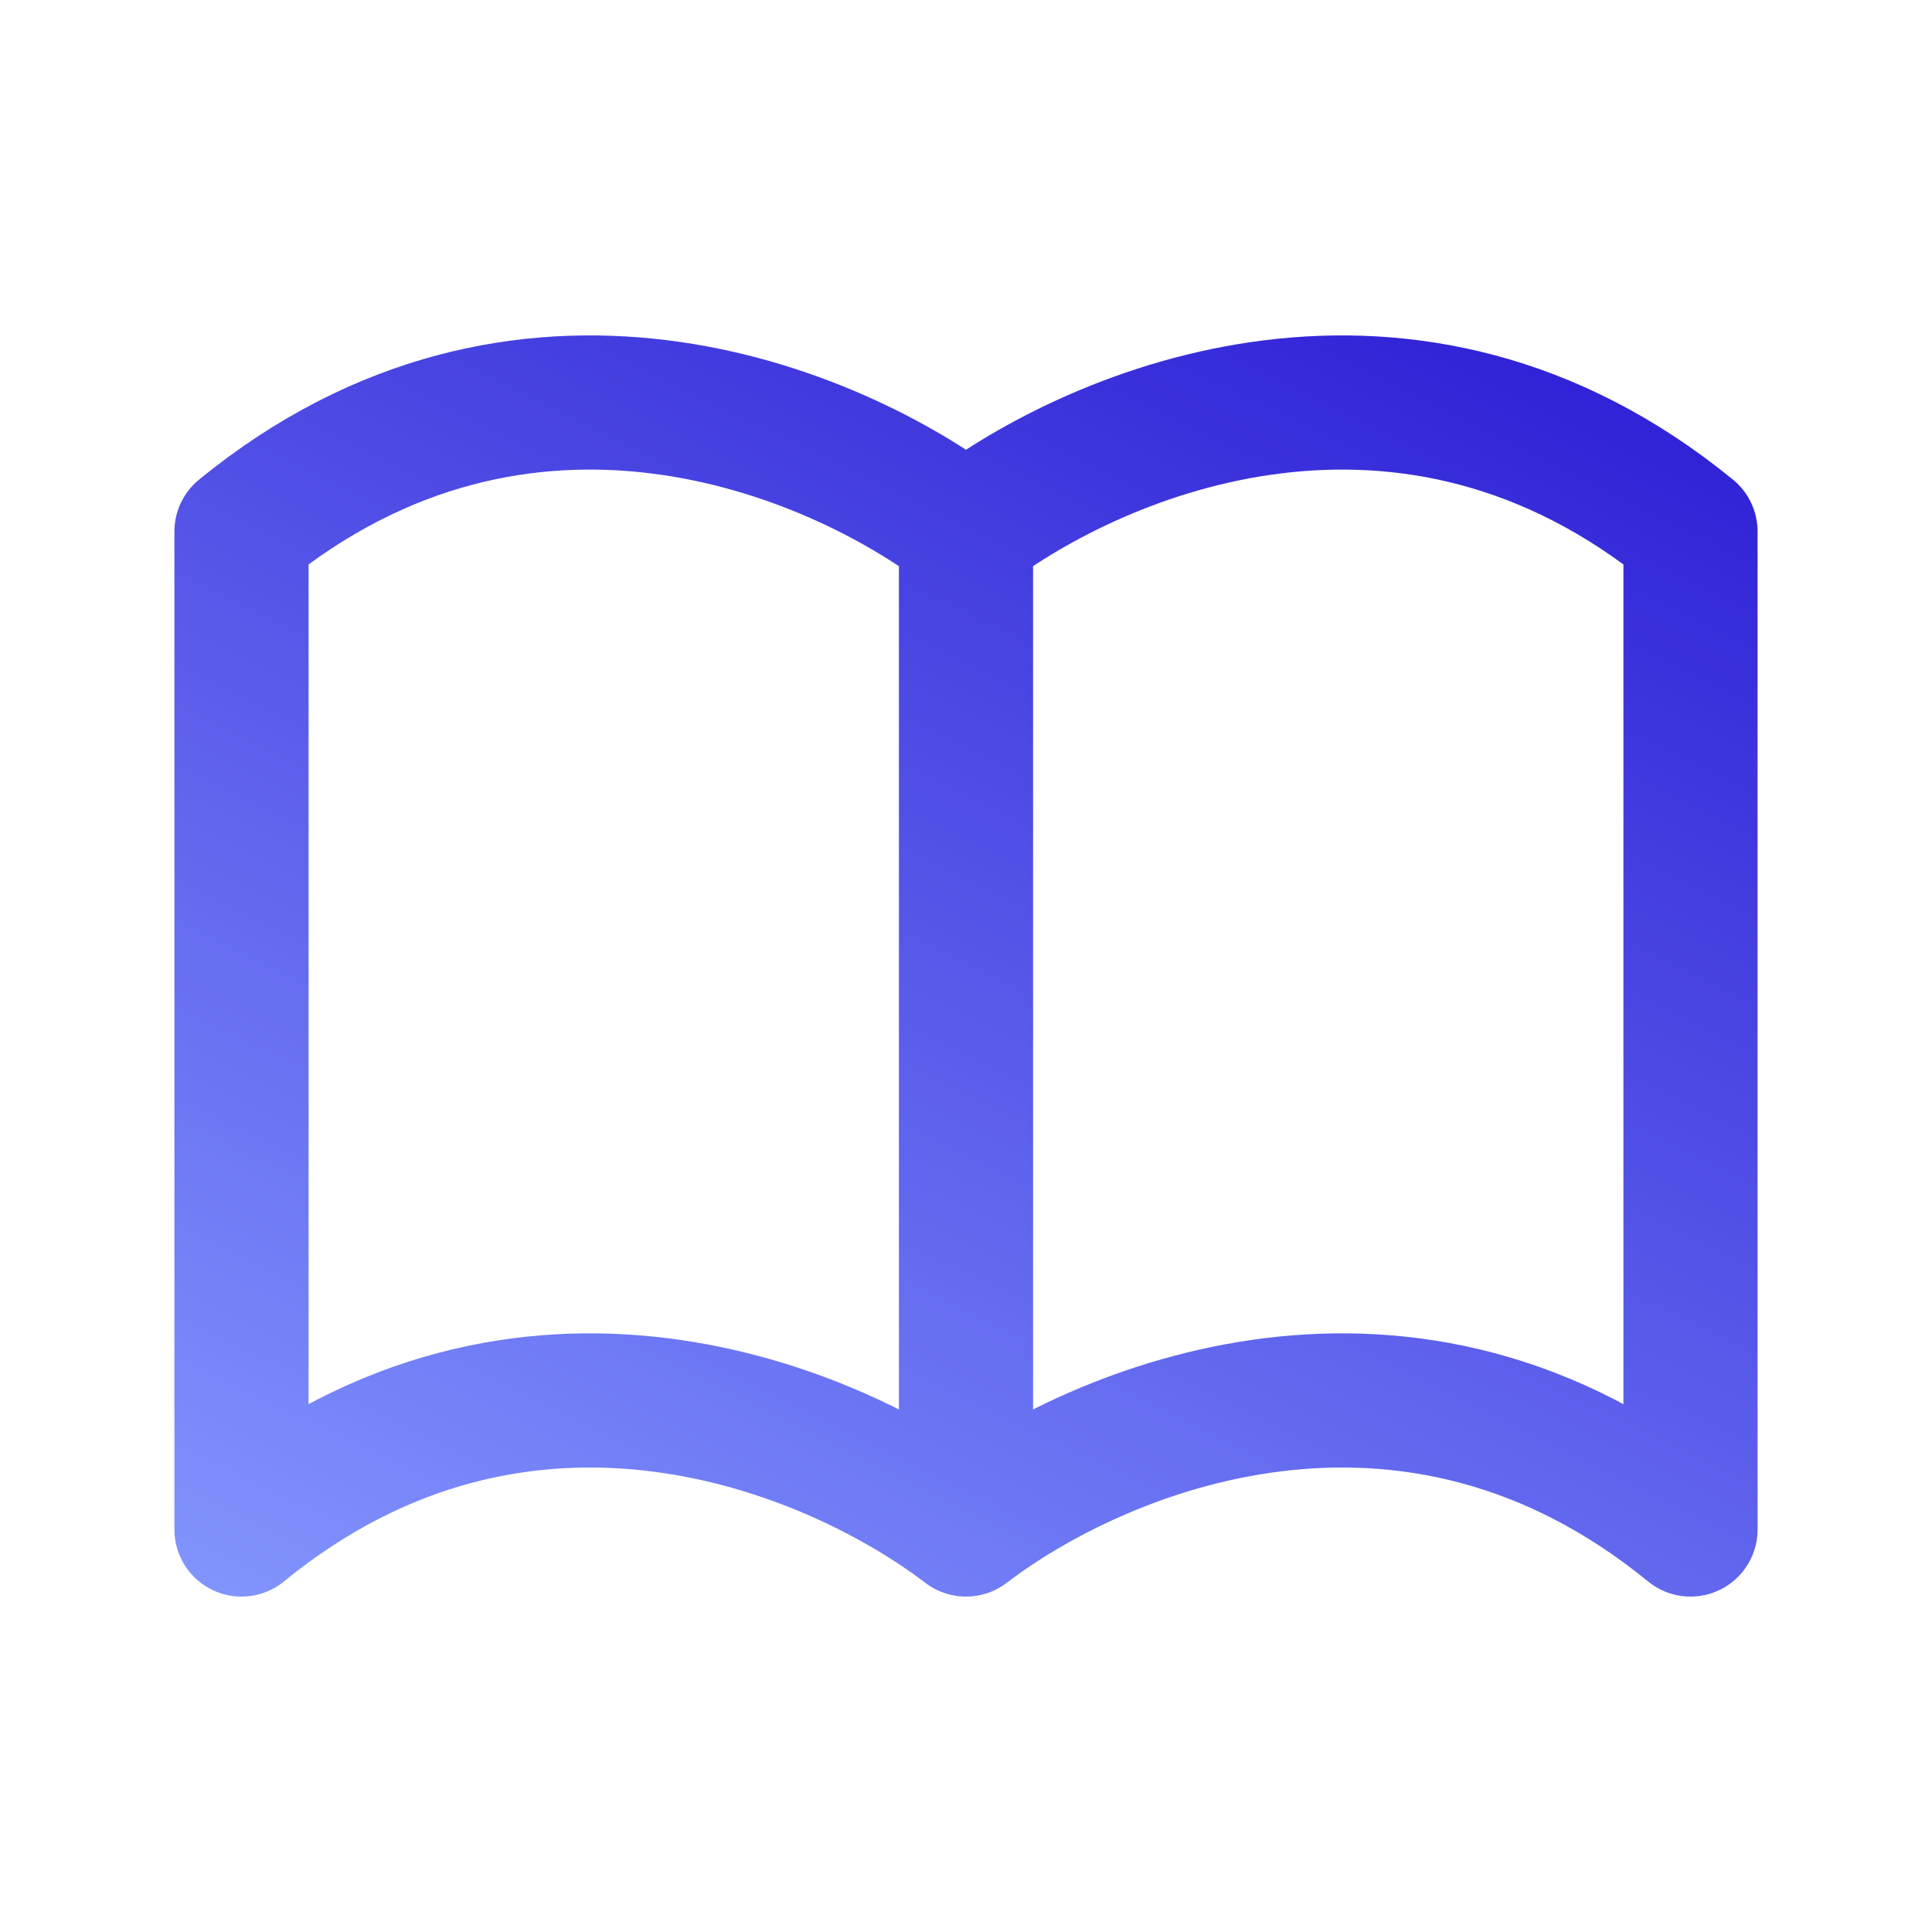<svg width="72" height="72" viewBox="0 0 72 72" fill="none" xmlns="http://www.w3.org/2000/svg">
<path d="M36 19.81C41 15.995 52.5 11.227 63 19.81V57C52.5 48.418 41 53.185 36 57M36 19.81C31 15.995 19.5 11.227 9 19.81V57C19.5 48.418 31 53.185 36 57M36 19.81V57" stroke="url(#paint0_linear_1552_1621)" stroke-width="5" stroke-linecap="round" stroke-linejoin="round"/>
<defs>
<linearGradient id="paint0_linear_1552_1621" x1="68.625" y1="1.389" x2="32.365" y2="74.627" gradientUnits="userSpaceOnUse">
<stop stop-color="#1C06CD"/>
<stop offset="1" stop-color="#8599FF"/>
</linearGradient>
</defs>
</svg>
